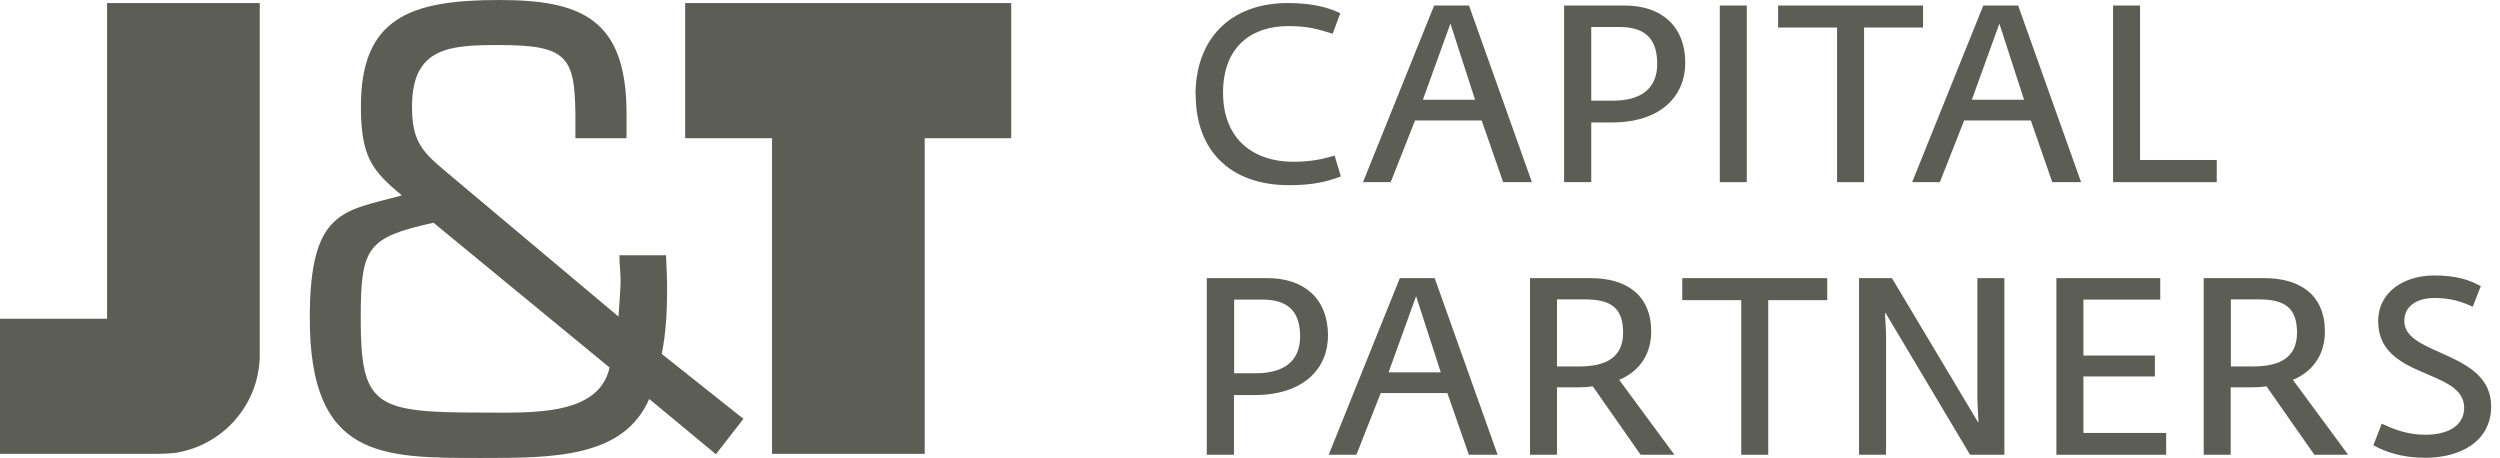 <?xml version="1.0" encoding="utf-8"?>
<svg xmlns="http://www.w3.org/2000/svg" width="191" height="35" viewBox="0 0 191 35" fill="none">
<path d="M52.346 10.557H58.984V34.675H70.647V10.557H77.256V0.232H52.346V10.557ZM8.194 24.35H0V34.675H11.758C12.742 34.675 13.343 34.606 13.343 34.606C16.948 34.074 19.734 31.028 19.843 27.3V0.232H8.18V24.336L8.194 24.35ZM50.967 22.206C50.967 21.291 50.926 20.417 50.885 19.502H47.321C47.321 20.28 47.457 21.113 47.403 21.905C47.348 22.67 47.321 23.421 47.252 24.186L33.869 12.947C32.066 11.444 31.479 10.557 31.479 8.126C31.479 3.578 34.415 3.442 38.13 3.442C43.278 3.442 43.907 4.302 43.961 8.672V10.557H47.867V8.672C47.867 1.42 44.385 0 38.13 0C31.383 0 27.573 1.338 27.573 8.126C27.573 11.991 28.433 13.042 30.7 14.927C26.289 16.156 23.667 15.938 23.667 24.295C23.667 35.03 29.13 34.989 36.75 34.989C42.254 34.989 47.635 34.989 49.601 30.482L54.695 34.702L56.799 31.998L50.557 27.04C50.871 25.484 50.967 23.817 50.967 22.22V22.206ZM36.737 31.52C28.611 31.52 27.559 31.015 27.559 24.309C27.559 18.846 28.065 18.15 33.118 17.016L46.57 28.078C45.75 31.848 40.451 31.52 36.737 31.52Z" fill="#5C5D55"/>
<path d="M91.338 7.252C91.338 2.991 93.974 0.232 98.398 0.232C100.379 0.232 101.567 0.614 102.4 1.01L101.813 2.581C100.747 2.239 99.955 1.994 98.439 1.994C95.735 1.98 93.441 3.469 93.441 7.074C93.441 10.679 95.804 12.359 98.808 12.359C100.092 12.359 101.062 12.168 101.963 11.881L102.441 13.479C101.43 13.861 100.365 14.148 98.494 14.148C93.892 14.148 91.352 11.403 91.352 7.252H91.338Z" fill="#5C5D55"/>
<path d="M109.582 0.423H112.231L117.038 13.916H114.84L113.201 9.205H108.107L106.25 13.916H104.133L109.568 0.423H109.582ZM112.696 7.62L110.811 1.803L108.708 7.62H112.696Z" fill="#5C5D55"/>
<path d="M119.496 0.423H124.139C126.925 0.423 128.755 1.994 128.755 4.807C128.755 7.293 126.939 9.355 123.142 9.355H121.572V13.916H119.496V0.423ZM121.572 7.689H123.252C125.355 7.689 126.611 6.774 126.611 4.889C126.611 3.004 125.737 2.062 123.716 2.062H121.572V7.689Z" fill="#5C5D55"/>
<path d="M131.393 0.423H133.455V13.916H131.393V0.423Z" fill="#5C5D55"/>
<path d="M140.352 2.103H135.846V0.423H146.921V2.103H142.415V13.916H140.352V2.103Z" fill="#5C5D55"/>
<path d="M151.537 0.423H154.186L158.994 13.916H156.795L155.156 9.205H150.062L148.205 13.916H146.088L151.523 0.423H151.537ZM154.637 7.62L152.752 1.803L150.649 7.62H154.637Z" fill="#5C5D55"/>
<path d="M161.438 0.423H163.5V12.223H169.358V13.916H161.438V0.423Z" fill="#5C5D55"/>
<path d="M92.199 21.25H96.843C99.629 21.25 101.459 22.82 101.459 25.634C101.459 28.119 99.642 30.181 95.846 30.181H94.275V34.743H92.199V21.25ZM94.289 28.515H95.969C98.072 28.515 99.328 27.6 99.328 25.716C99.328 23.831 98.454 22.889 96.433 22.889H94.289V28.515Z" fill="#5C5D55"/>
<path d="M106.961 21.25H109.61L114.417 34.743H112.219L110.58 30.031H105.486L103.629 34.743H101.512L106.947 21.25H106.961ZM110.075 28.447L108.19 22.629L106.087 28.447H110.075Z" fill="#5C5D55"/>
<path d="M116.891 21.25H121.534C124.252 21.25 126.15 22.534 126.15 25.333C126.15 26.904 125.412 28.297 123.705 29.021L127.925 34.743H125.344L121.684 29.512C121.384 29.567 120.906 29.594 120.537 29.594H118.953V34.743H116.891V21.25ZM120.646 27.997C122.695 27.997 124.006 27.314 124.006 25.415C124.006 23.517 123.063 22.875 121.111 22.875H118.953V27.997H120.646Z" fill="#5C5D55"/>
<path d="M133.032 22.93H128.525V21.25H139.601V22.93H135.094V34.743H133.032V22.93Z" fill="#5C5D55"/>
<path d="M142.031 21.25H144.544L151.113 32.244H151.154L151.072 30.619V21.25H153.134V34.743H150.512L144.066 23.927H144.011L144.093 25.429V34.743H142.031V21.25Z" fill="#5C5D55"/>
<path d="M157.109 21.25H165.044V22.889H159.172V27.163H164.634V28.761H159.172V33.077H165.495V34.743H157.109V21.25Z" fill="#5C5D55"/>
<path d="M168.363 21.25H173.007C175.724 21.25 177.623 22.534 177.623 25.333C177.623 26.904 176.885 28.297 175.178 29.021L179.398 34.743H176.817L173.157 29.512C172.856 29.567 172.378 29.594 172.01 29.594H170.425V34.743H168.363V21.25ZM172.133 27.997C174.181 27.997 175.492 27.314 175.492 25.415C175.492 23.517 174.55 22.875 172.597 22.875H170.439V27.997H172.133Z" fill="#5C5D55"/>
<path d="M181.338 33.992L181.966 32.367C183.018 32.858 183.987 33.214 185.326 33.214C186.855 33.214 188.262 32.626 188.262 31.151C188.262 28.133 181.693 29.007 181.693 24.541C181.693 22.247 183.741 21.045 185.968 21.045C187.661 21.045 188.672 21.387 189.532 21.865L188.917 23.435C188.016 23.012 187.156 22.766 185.995 22.766C184.697 22.766 183.687 23.353 183.687 24.528C183.687 27.205 190.324 26.795 190.324 31.042C190.324 33.733 187.961 34.975 185.298 34.975C183.468 34.975 182.171 34.497 181.311 34.006L181.338 33.992Z" fill="#5C5D55"/>
</svg>